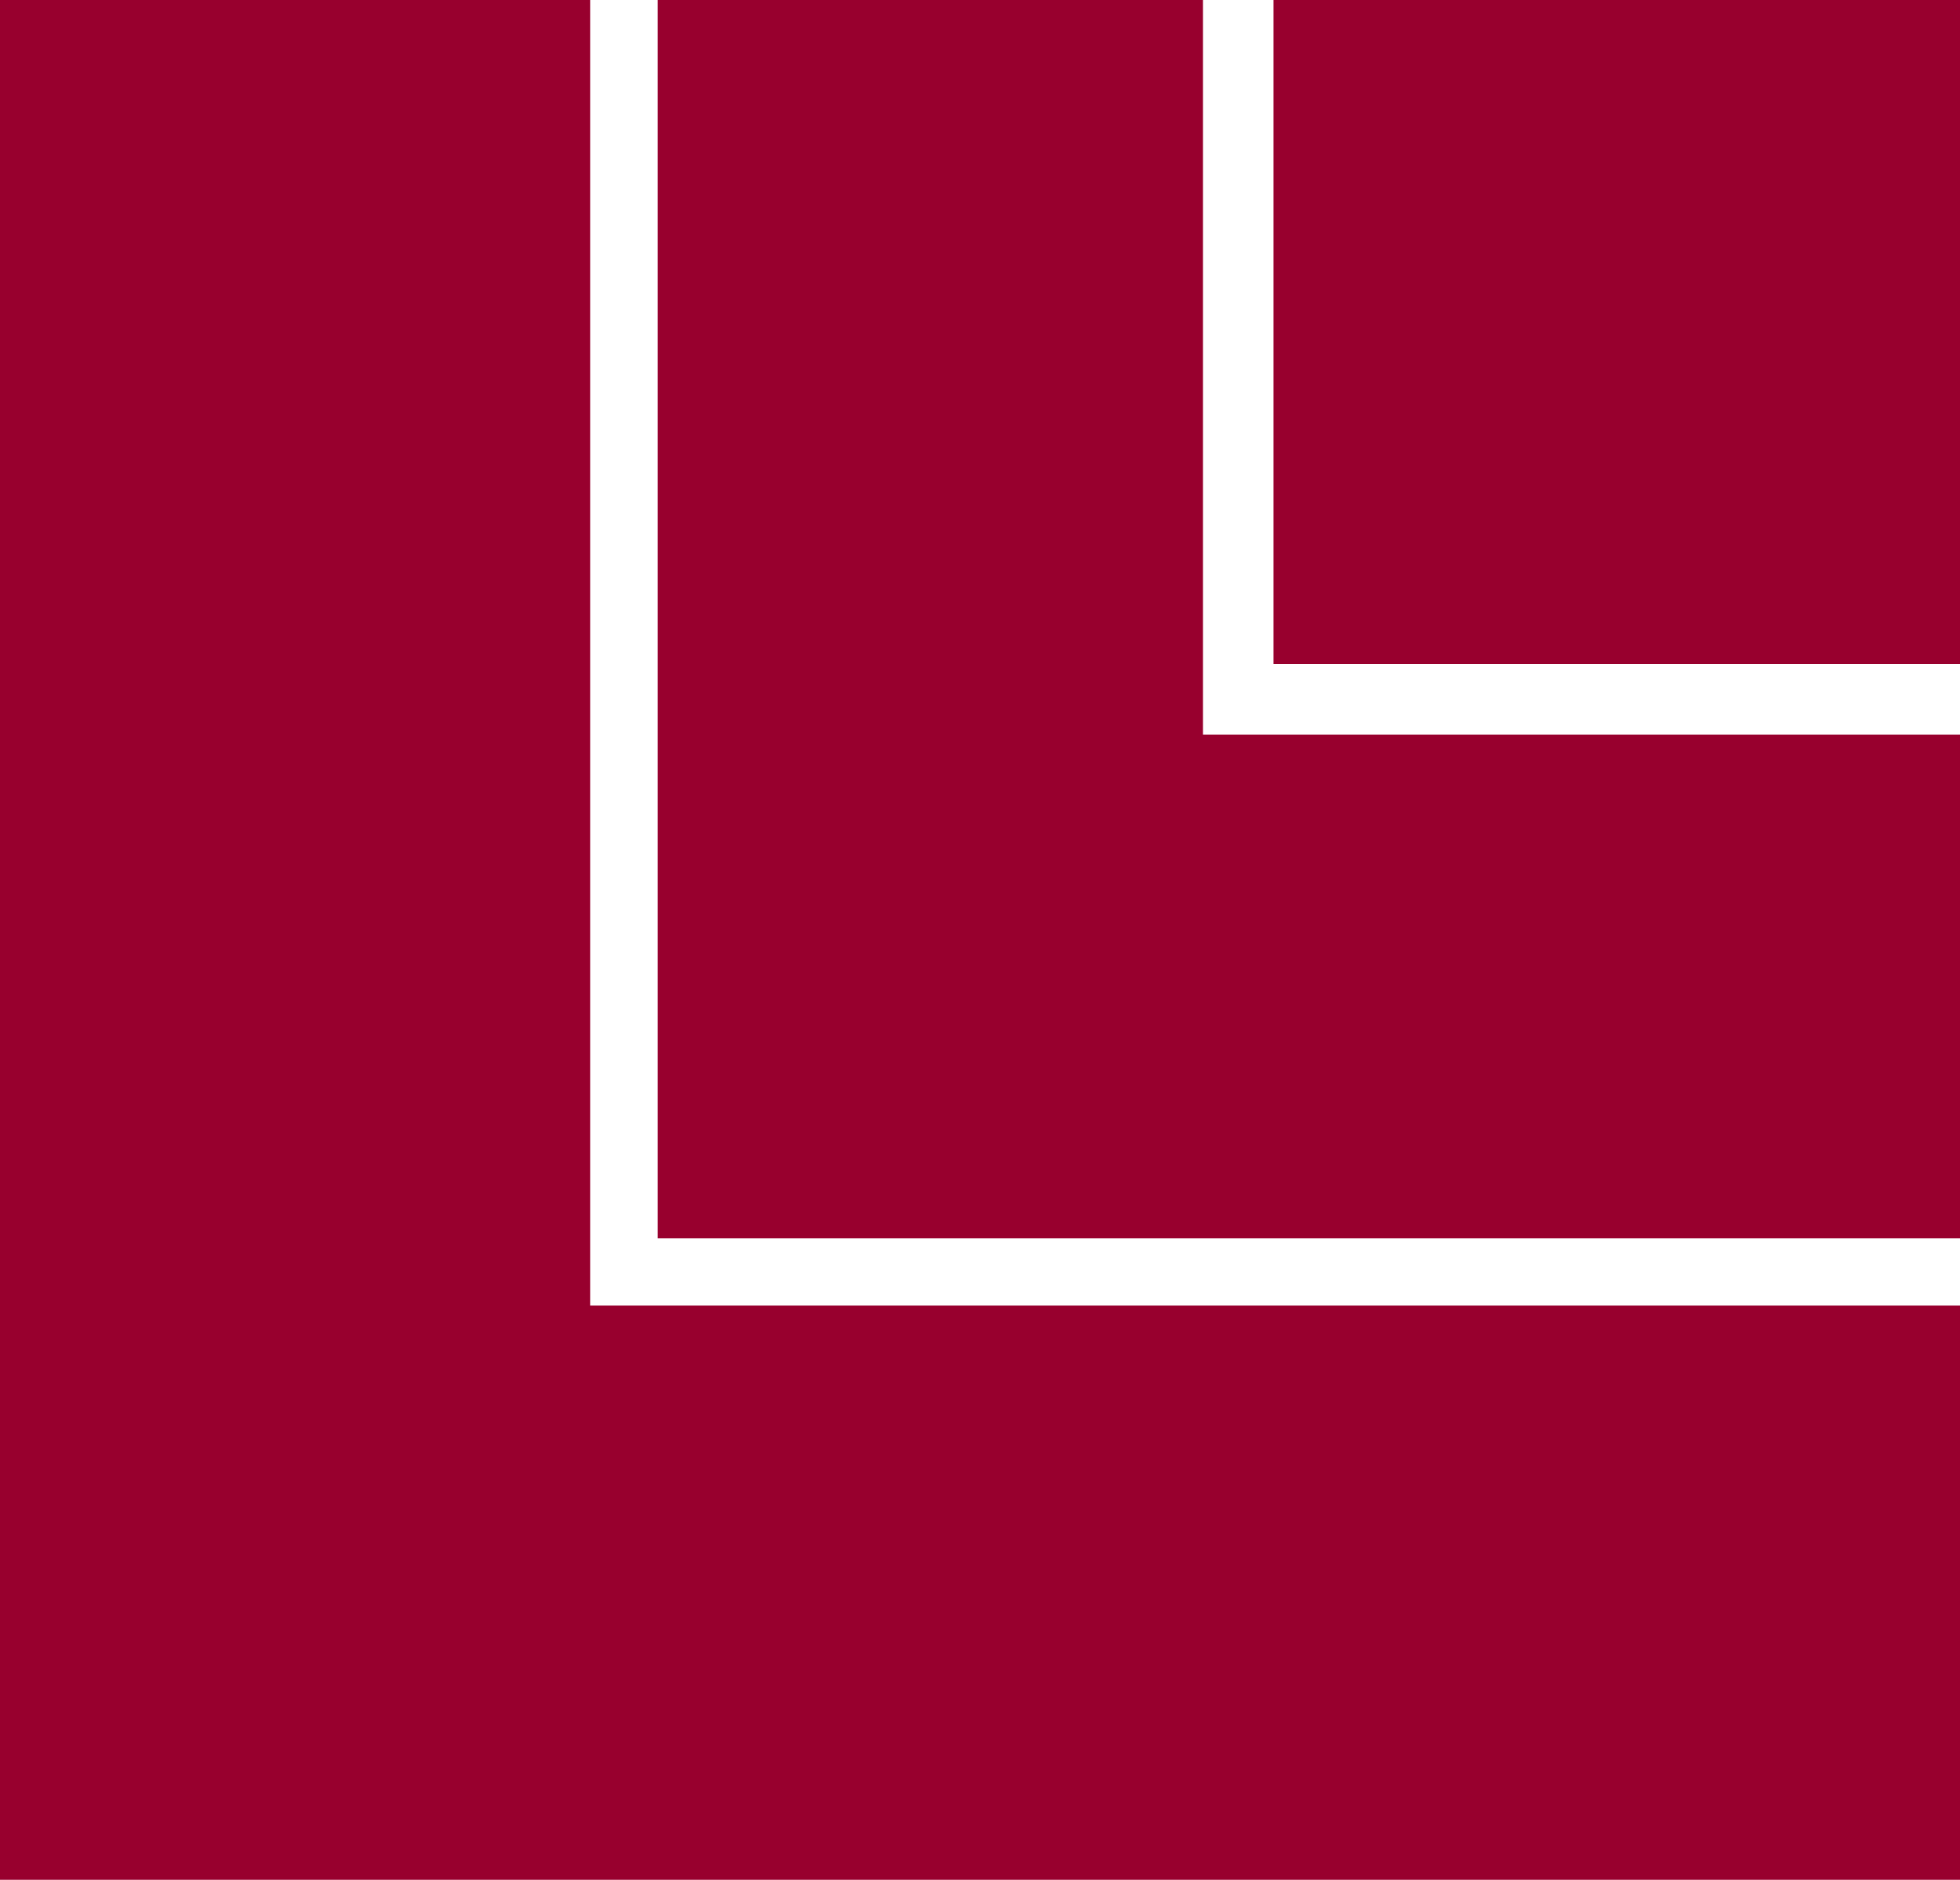 <?xml version="1.0" encoding="UTF-8"?> <svg xmlns="http://www.w3.org/2000/svg" width="61.1" height="58.6" viewBox="0 0 61.1 58.6"><g id="Layer_2" data-name="Layer 2"><g id="Layer_1-2" data-name="Layer 1"><path d="M39.7,0V20.7H61.1V0ZM37.5,0h-17V38.6H61.1V22.9H37.5ZM18.4,0H0V58.6H61.1V40.7H18.4Z" style="fill:#98002e;fill-rule:evenodd"></path></g></g></svg> 